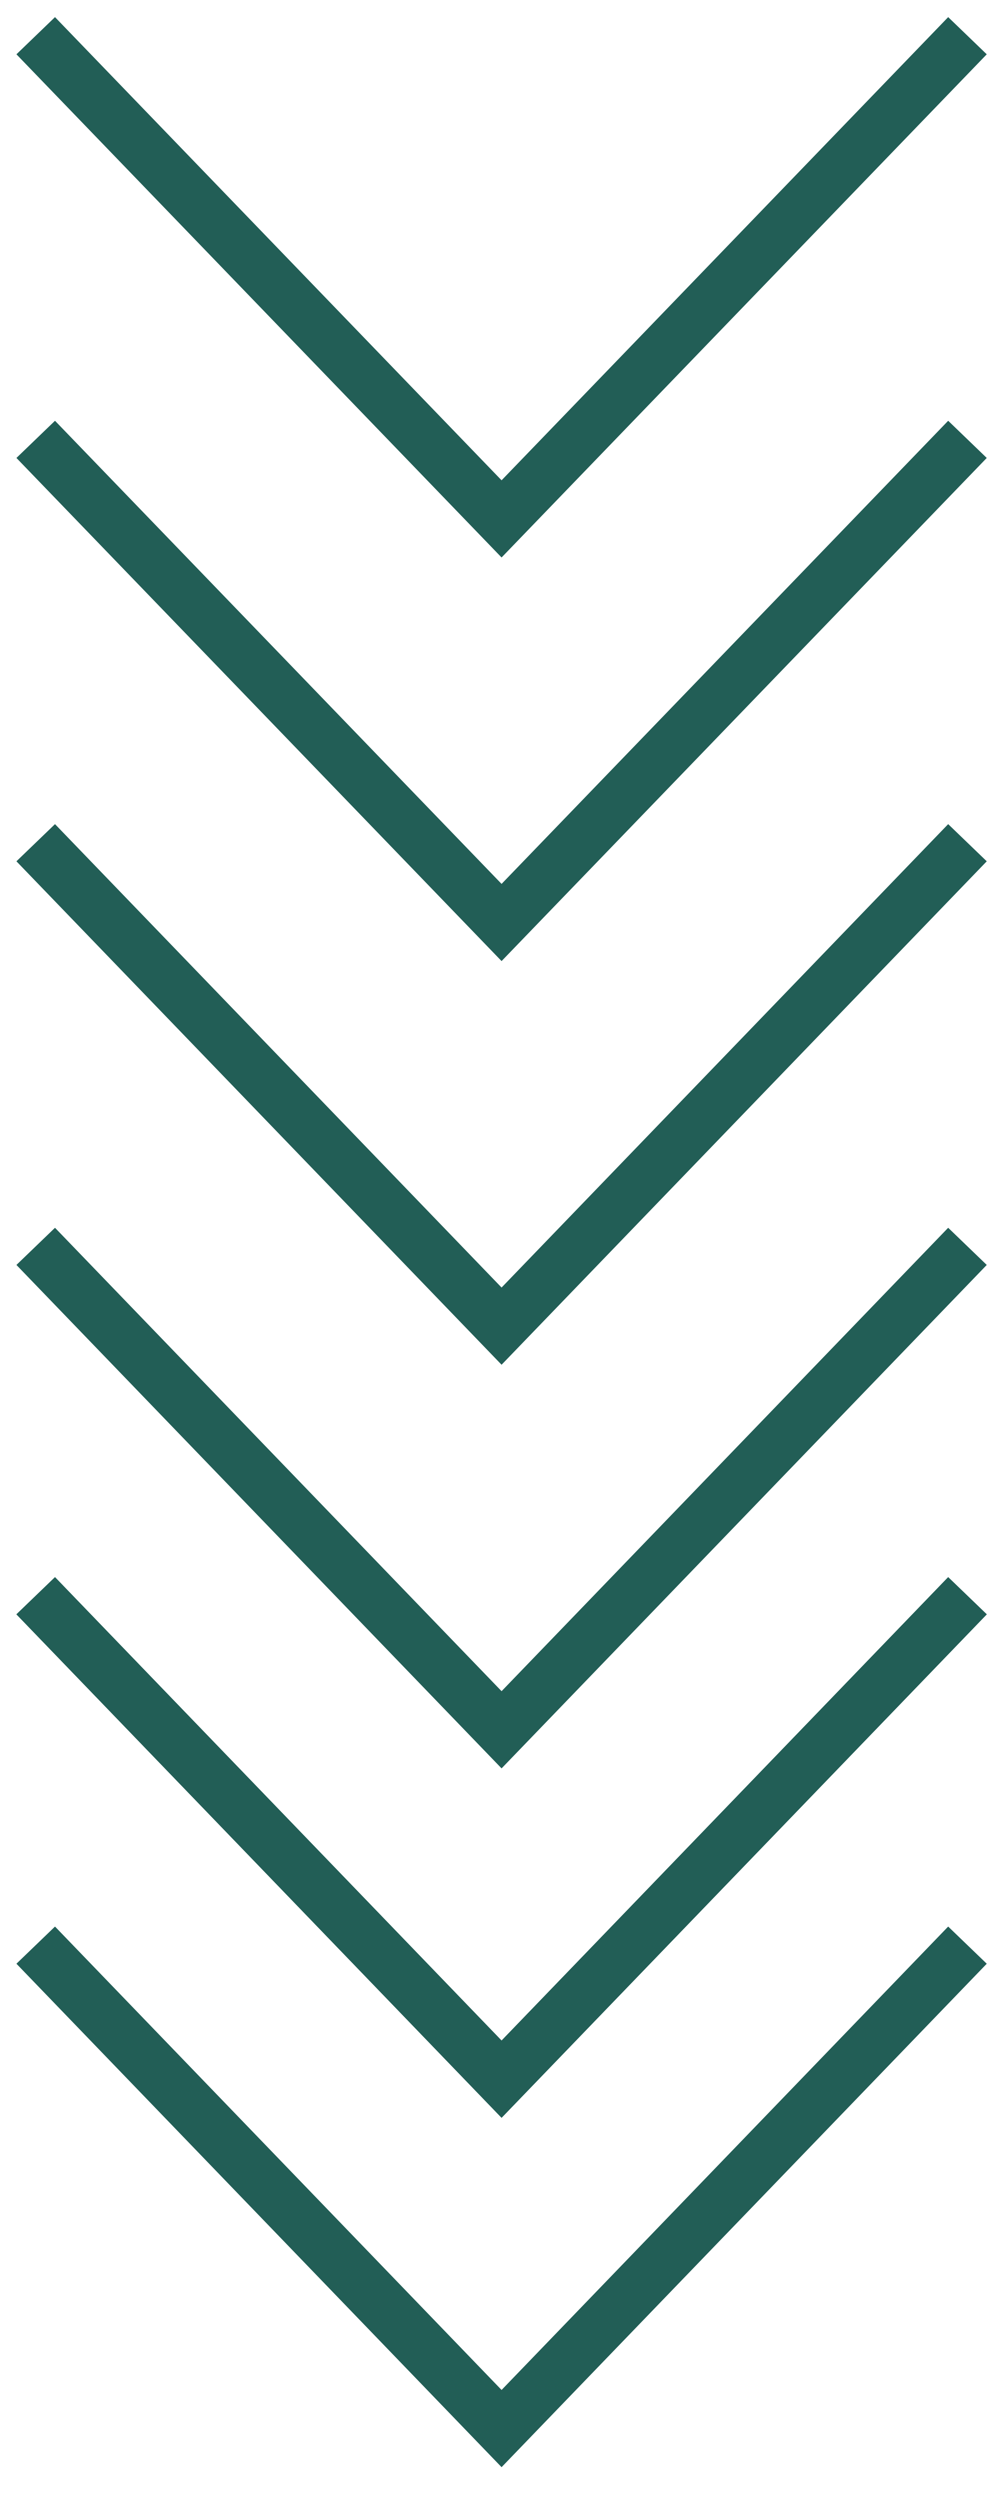 <svg width="28" height="70" viewBox="0 0 28 70" fill="none" xmlns="http://www.w3.org/2000/svg">
<path d="M27.089 34.898L14.044 48.434L1 34.898" stroke="#225E56" stroke-width="1.5" stroke-miterlimit="10"/>
<path d="M27.089 44.681L14.044 58.217L1 44.681" stroke="#225E56" stroke-width="1.5" stroke-miterlimit="10"/>
<path d="M27.089 44.681L14.044 58.217L1 44.681" stroke="#225E56" stroke-width="1.5" stroke-miterlimit="10"/>
<path d="M27.089 54.464L14.044 68L1 54.464" stroke="#225E56" stroke-width="1.5" stroke-miterlimit="10"/>
<path d="M27.089 23.596L14.044 37.132L1 23.596" stroke="#225E56" stroke-width="1.5" stroke-miterlimit="10"/>
<path d="M27.089 12.302L14.044 25.83L1 12.302" stroke="#225E56" stroke-width="1.5" stroke-miterlimit="10"/>
<path d="M27.089 1L14.044 14.529L1 1" stroke="#225E56" stroke-width="1.5" stroke-miterlimit="10"/>
</svg>
